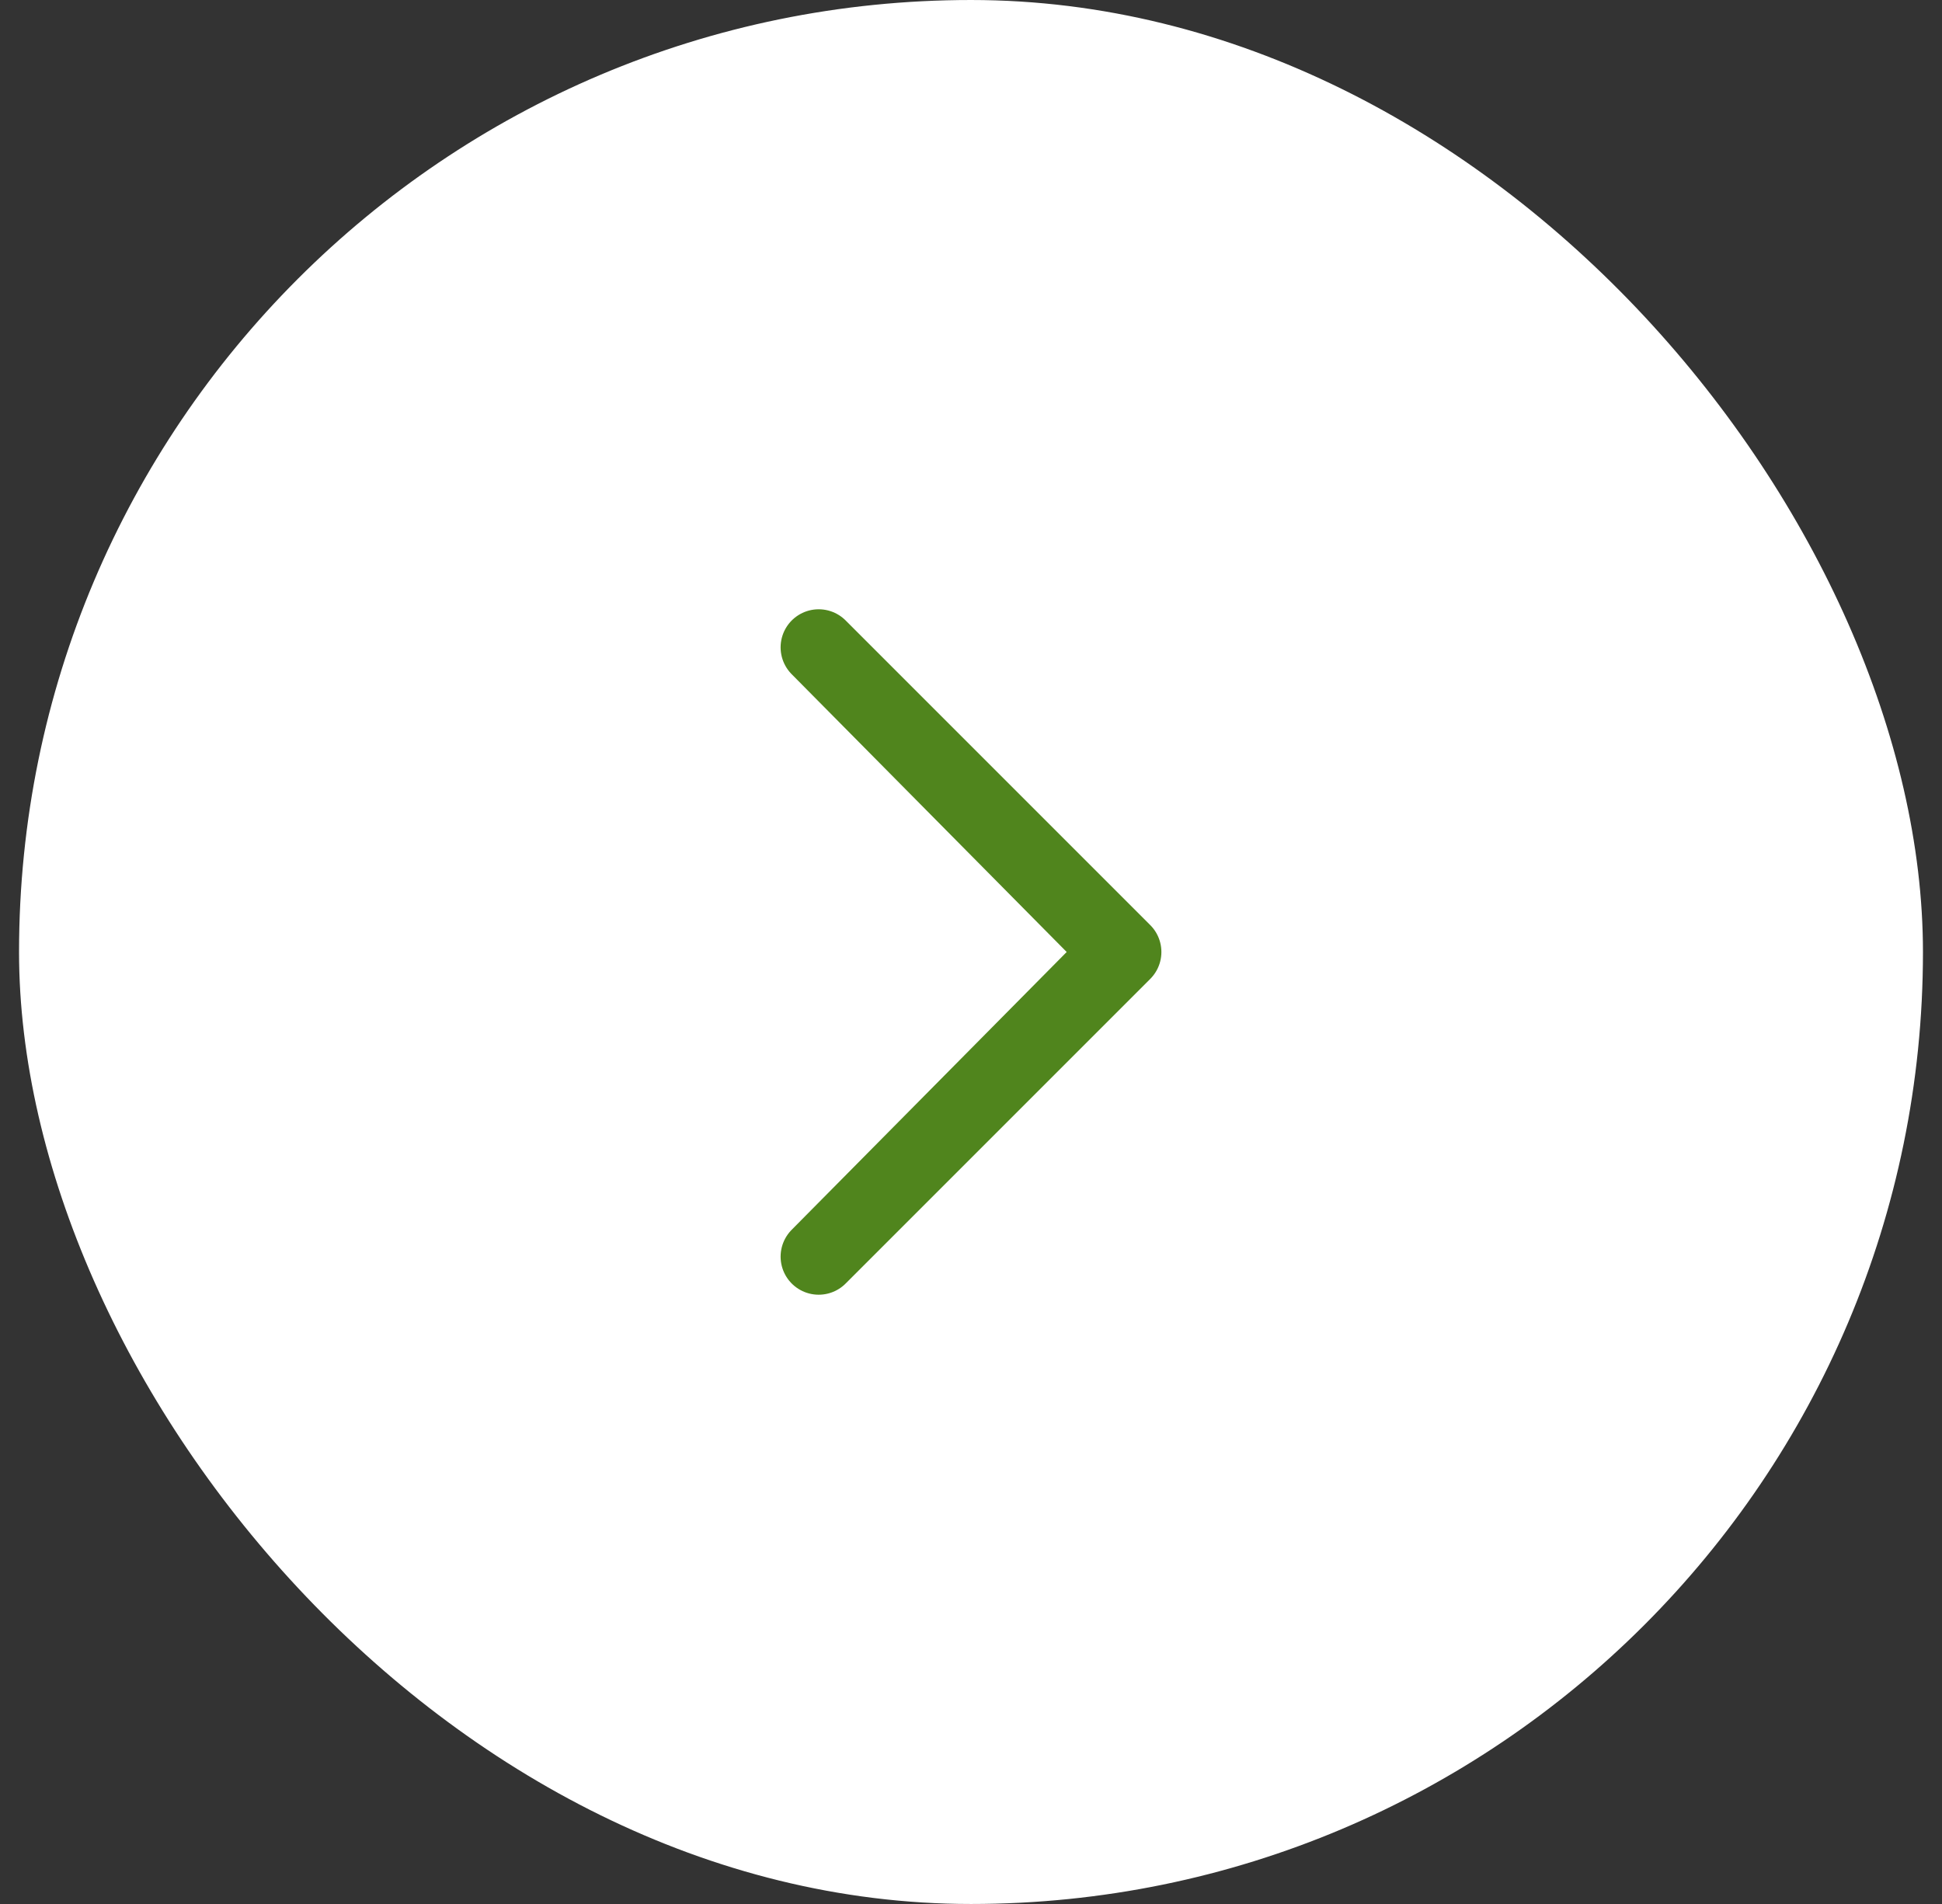 <svg width="51" height="50" viewBox="0 0 51 50" fill="none" xmlns="http://www.w3.org/2000/svg">
<rect x="0" y="0" width="51" height="50" fill="#333333" stroke="none"/>
<rect x="50.5" y="50" width="50" height="50" rx="25" transform="rotate(-180 50.5 50)" fill="white"/>
<path d="M21.5 17L29.42 25L21.5 33L29.5 25L21.5 17Z" stroke="#50851D" stroke-width="2" stroke-linecap="round" stroke-linejoin="round"/>
</svg>
